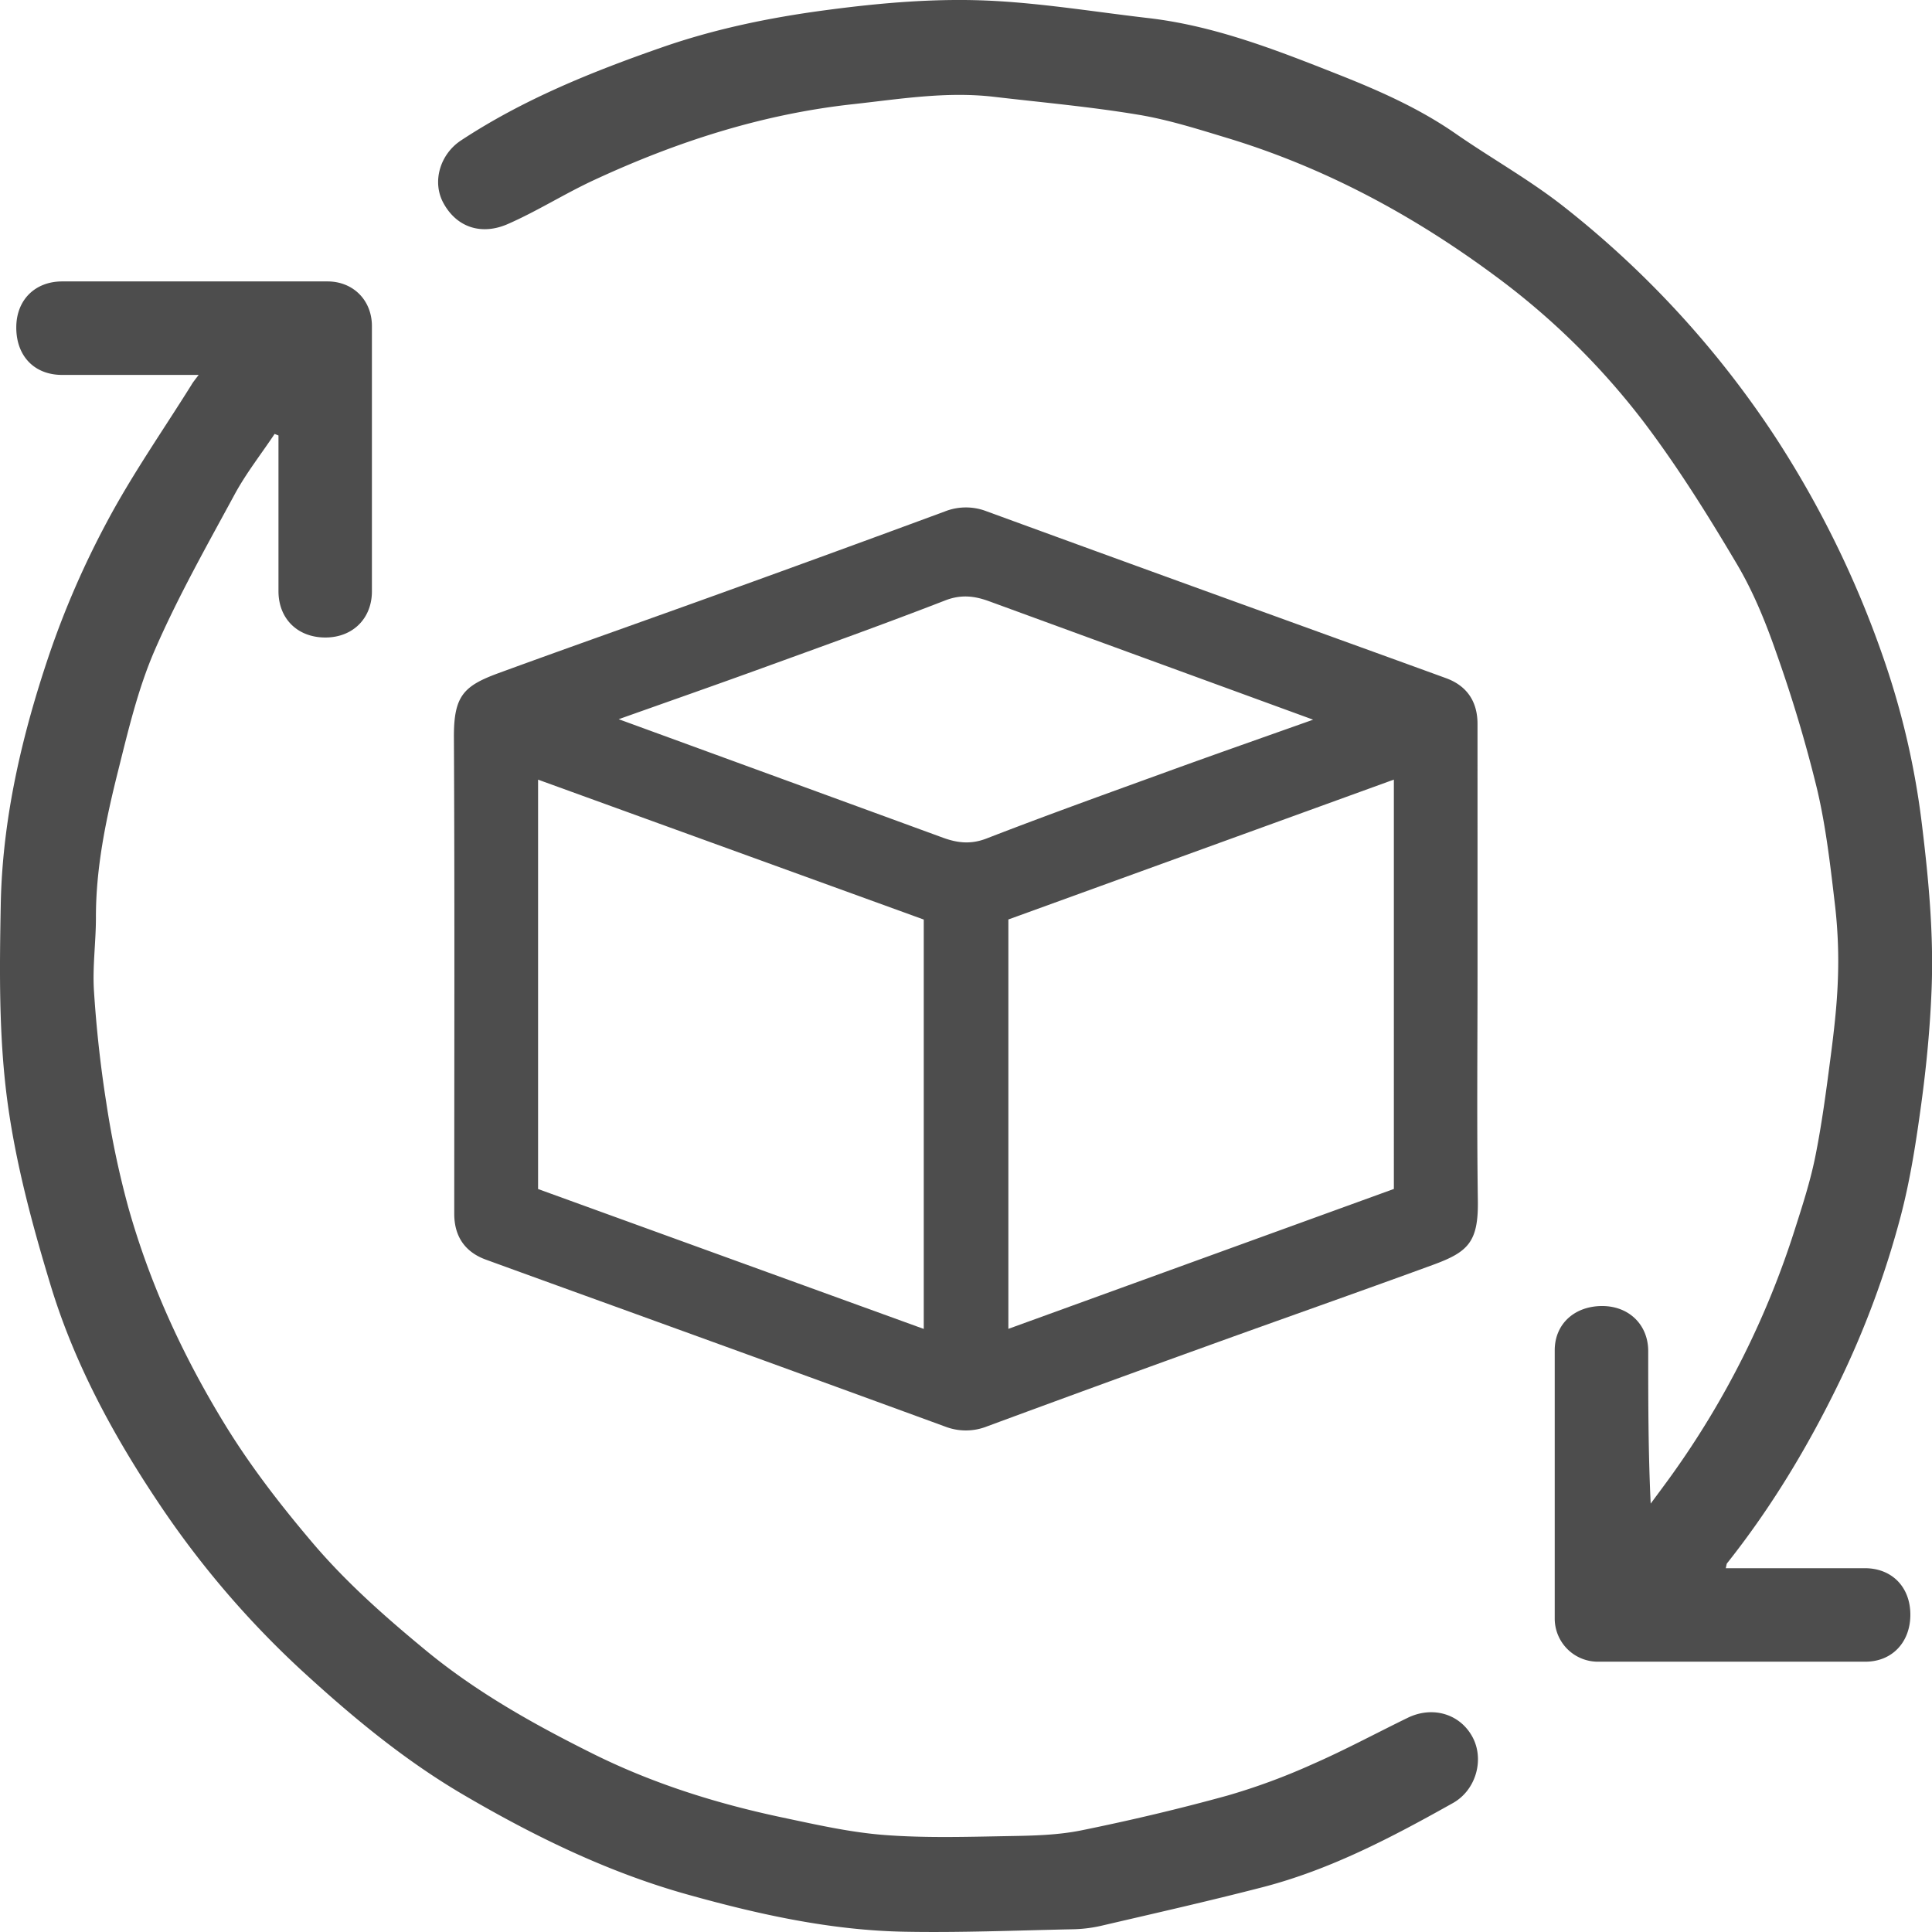 
<svg class="sls-sub-icon" xmlns="http://www.w3.org/2000/svg" viewBox="0 0 735.67 735.7" fill="#4d4d4d"><path d="M835.31,378.69c0,29.32-.3,58.65.12,88,.23,15.77-3.66,19.57-17,24.46-28.91,10.58-58,20.77-86.91,31.24q-41.58,15-83.06,30.33a21.81,21.81,0,0,1-15.8.07q-54.92-20.09-109.89-40c-21.7-7.88-43.42-15.7-65.11-23.61-7.94-2.9-12-8.88-12-17.42,0-60.48.18-121-.13-181.44-.08-15.77,3.67-19.57,17-24.46,28.91-10.58,58-20.77,86.91-31.24q41.58-15,83.06-30.33a21.81,21.81,0,0,1,15.8-.07q54.92,20.08,109.89,39.95c21.7,7.88,43.42,15.7,65.11,23.61,7.94,2.89,12,8.88,12,17.42ZM477.58,306.43V462.31l146.86,53.27V359.7Zm179.08,53.24V515.55l146.79-53.27V306.41ZM508.28,283.41l44.64,16.31q39.44,14.4,78.88,28.83c5.5,2,10.58,2.58,16.48.31,23.21-9,46.62-17.4,70-25.89,18-6.53,36.06-12.85,54.43-19.38l-44.64-16.31q-39.44-14.4-78.87-28.83c-5.51-2-10.59-2.58-16.49-.31-23.21,9-46.62,17.4-70,25.89C544.72,270.56,526.65,276.88,508.28,283.41Z" transform="translate(-272.69 -9.55)"/><path d="M929.83,606.69c18,0,35.46,0,52.95,0,10.33,0,17.33,7.19,17.34,17.68s-6.94,17.91-17.1,17.92q-50.74,0-101.49,0a16.44,16.44,0,0,1-16.83-16.57q0-51,0-102c0-10,7.51-16.88,18.15-16.86C893,506.9,900.28,514,900.3,524c0,19.16,0,38.32.94,58.1,2.74-3.72,5.52-7.41,8.21-11.17a333.52,333.52,0,0,0,46.64-93.12c2.92-9.14,5.9-18.32,7.8-27.7,2.48-12.29,4.13-24.76,5.75-37.2,1.31-10,2.51-20.05,2.87-30.12a184.88,184.88,0,0,0-1-27.84c-1.77-15.09-3.46-30.3-6.93-45a528.57,528.57,0,0,0-15.47-51.72c-4.06-11.7-8.82-23.42-15.11-34-10.9-18.41-22.31-36.66-35.18-53.71a280.62,280.62,0,0,0-57.56-56.47c-30.93-22.82-64.47-40.82-101.41-52-11.23-3.4-22.52-7-34.05-8.87-18.07-3-36.37-4.63-54.58-6.76s-35.94.86-53.87,2.82c-34.64,3.8-67.22,14.36-98.61,28.94-11.11,5.16-21.53,11.8-32.73,16.7-9.64,4.22-19.19,1.58-24.43-7.93-4.55-8.24-1.25-18.81,6.77-24C472,47.39,498,36.91,524.53,27.66c20.2-7.06,41-11.36,62.28-14.2,21.62-2.89,43.3-4.76,65-3.53,19.43,1.1,38.74,4.26,58.11,6.5,25.29,2.93,48.76,12.16,72.15,21.4,15.56,6.15,30.9,12.9,44.8,22.54s28.54,17.78,41.64,28.15a369.67,369.67,0,0,1,80,87.16,383,383,0,0,1,41.46,84.73,303.71,303.71,0,0,1,14.57,63.22c2.54,20.79,4.48,41.59,3.67,62.5-.56,14.53-1.94,29.08-3.9,43.49s-4.2,29.17-7.95,43.33a349.09,349.09,0,0,1-23.48,63.25c-11.83,24.33-25.66,47.31-42.46,68.49C930.1,605,930.11,605.61,929.83,606.69Z" transform="translate(-272.69 -9.55)"/><path d="M348.34,152.31c-18,0-35,0-52,0-10.58,0-17.46-7.18-17.45-18.07,0-10.41,7.08-17.53,17.5-17.53q50.49,0,101,0c9.78,0,16.92,7.17,16.92,17q0,50.51,0,101c0,10.32-7.25,17.52-17.58,17.59-10.66.07-18-7.1-18-17.66q0-27.24,0-54.5v-4.77l-1.47-.59c-5,7.52-10.66,14.71-15,22.62-10.66,19.69-21.75,39.26-30.65,59.74-6.42,14.77-10.15,30.8-14.09,46.51-4.53,18.13-8.35,36.45-8.3,55.35,0,9.29-1.34,18.63-.75,27.86.91,14.17,2.45,28.33,4.66,42.35A347,347,0,0,0,321.47,469c8.13,29,20.55,56.17,36.27,82,10,16.47,21.65,31.5,34,46.06,12.85,15.12,27.67,28.2,43,40.85,19.29,15.92,40.85,28,63,39.07,23.08,11.58,47.58,19.29,72.79,24.62,12.92,2.73,25.94,5.7,39.05,6.69,15.83,1.2,31.82.68,47.72.4,9.09-.15,18.35-.38,27.21-2.18,18.6-3.78,37.12-8.15,55.43-13.2a242,242,0,0,0,32.56-12c12.29-5.37,24.14-11.77,36.22-17.65,9.46-4.6,19.84-1.52,24.61,7.21,4.66,8.52,1.49,20.24-7.36,25.23-23.17,13-46.71,25.41-72.65,32.1-20.48,5.29-41.12,9.95-61.73,14.75a53.29,53.29,0,0,1-10.84,1.24c-21.29.44-42.6,1.33-63.87.92-28.13-.55-55.51-6.64-82.47-14.18-30.18-8.44-58.19-22.11-85.19-37.92-22.54-13.2-42.44-29.72-61.62-47.33a354.47,354.47,0,0,1-54.93-64.44c-17-25.44-31.62-52.52-40.58-81.87C285,476.05,278.54,452.14,275.39,428c-3.18-24.42-2.88-49.44-2.41-74.16.63-32.66,8.07-64.38,18.49-95.16a337,337,0,0,1,22-50.51c9.59-18,21.31-34.77,32.12-52.07C346.23,155,347.06,154,348.34,152.31Z" transform="translate(-272.69 -9.55)"/></svg>